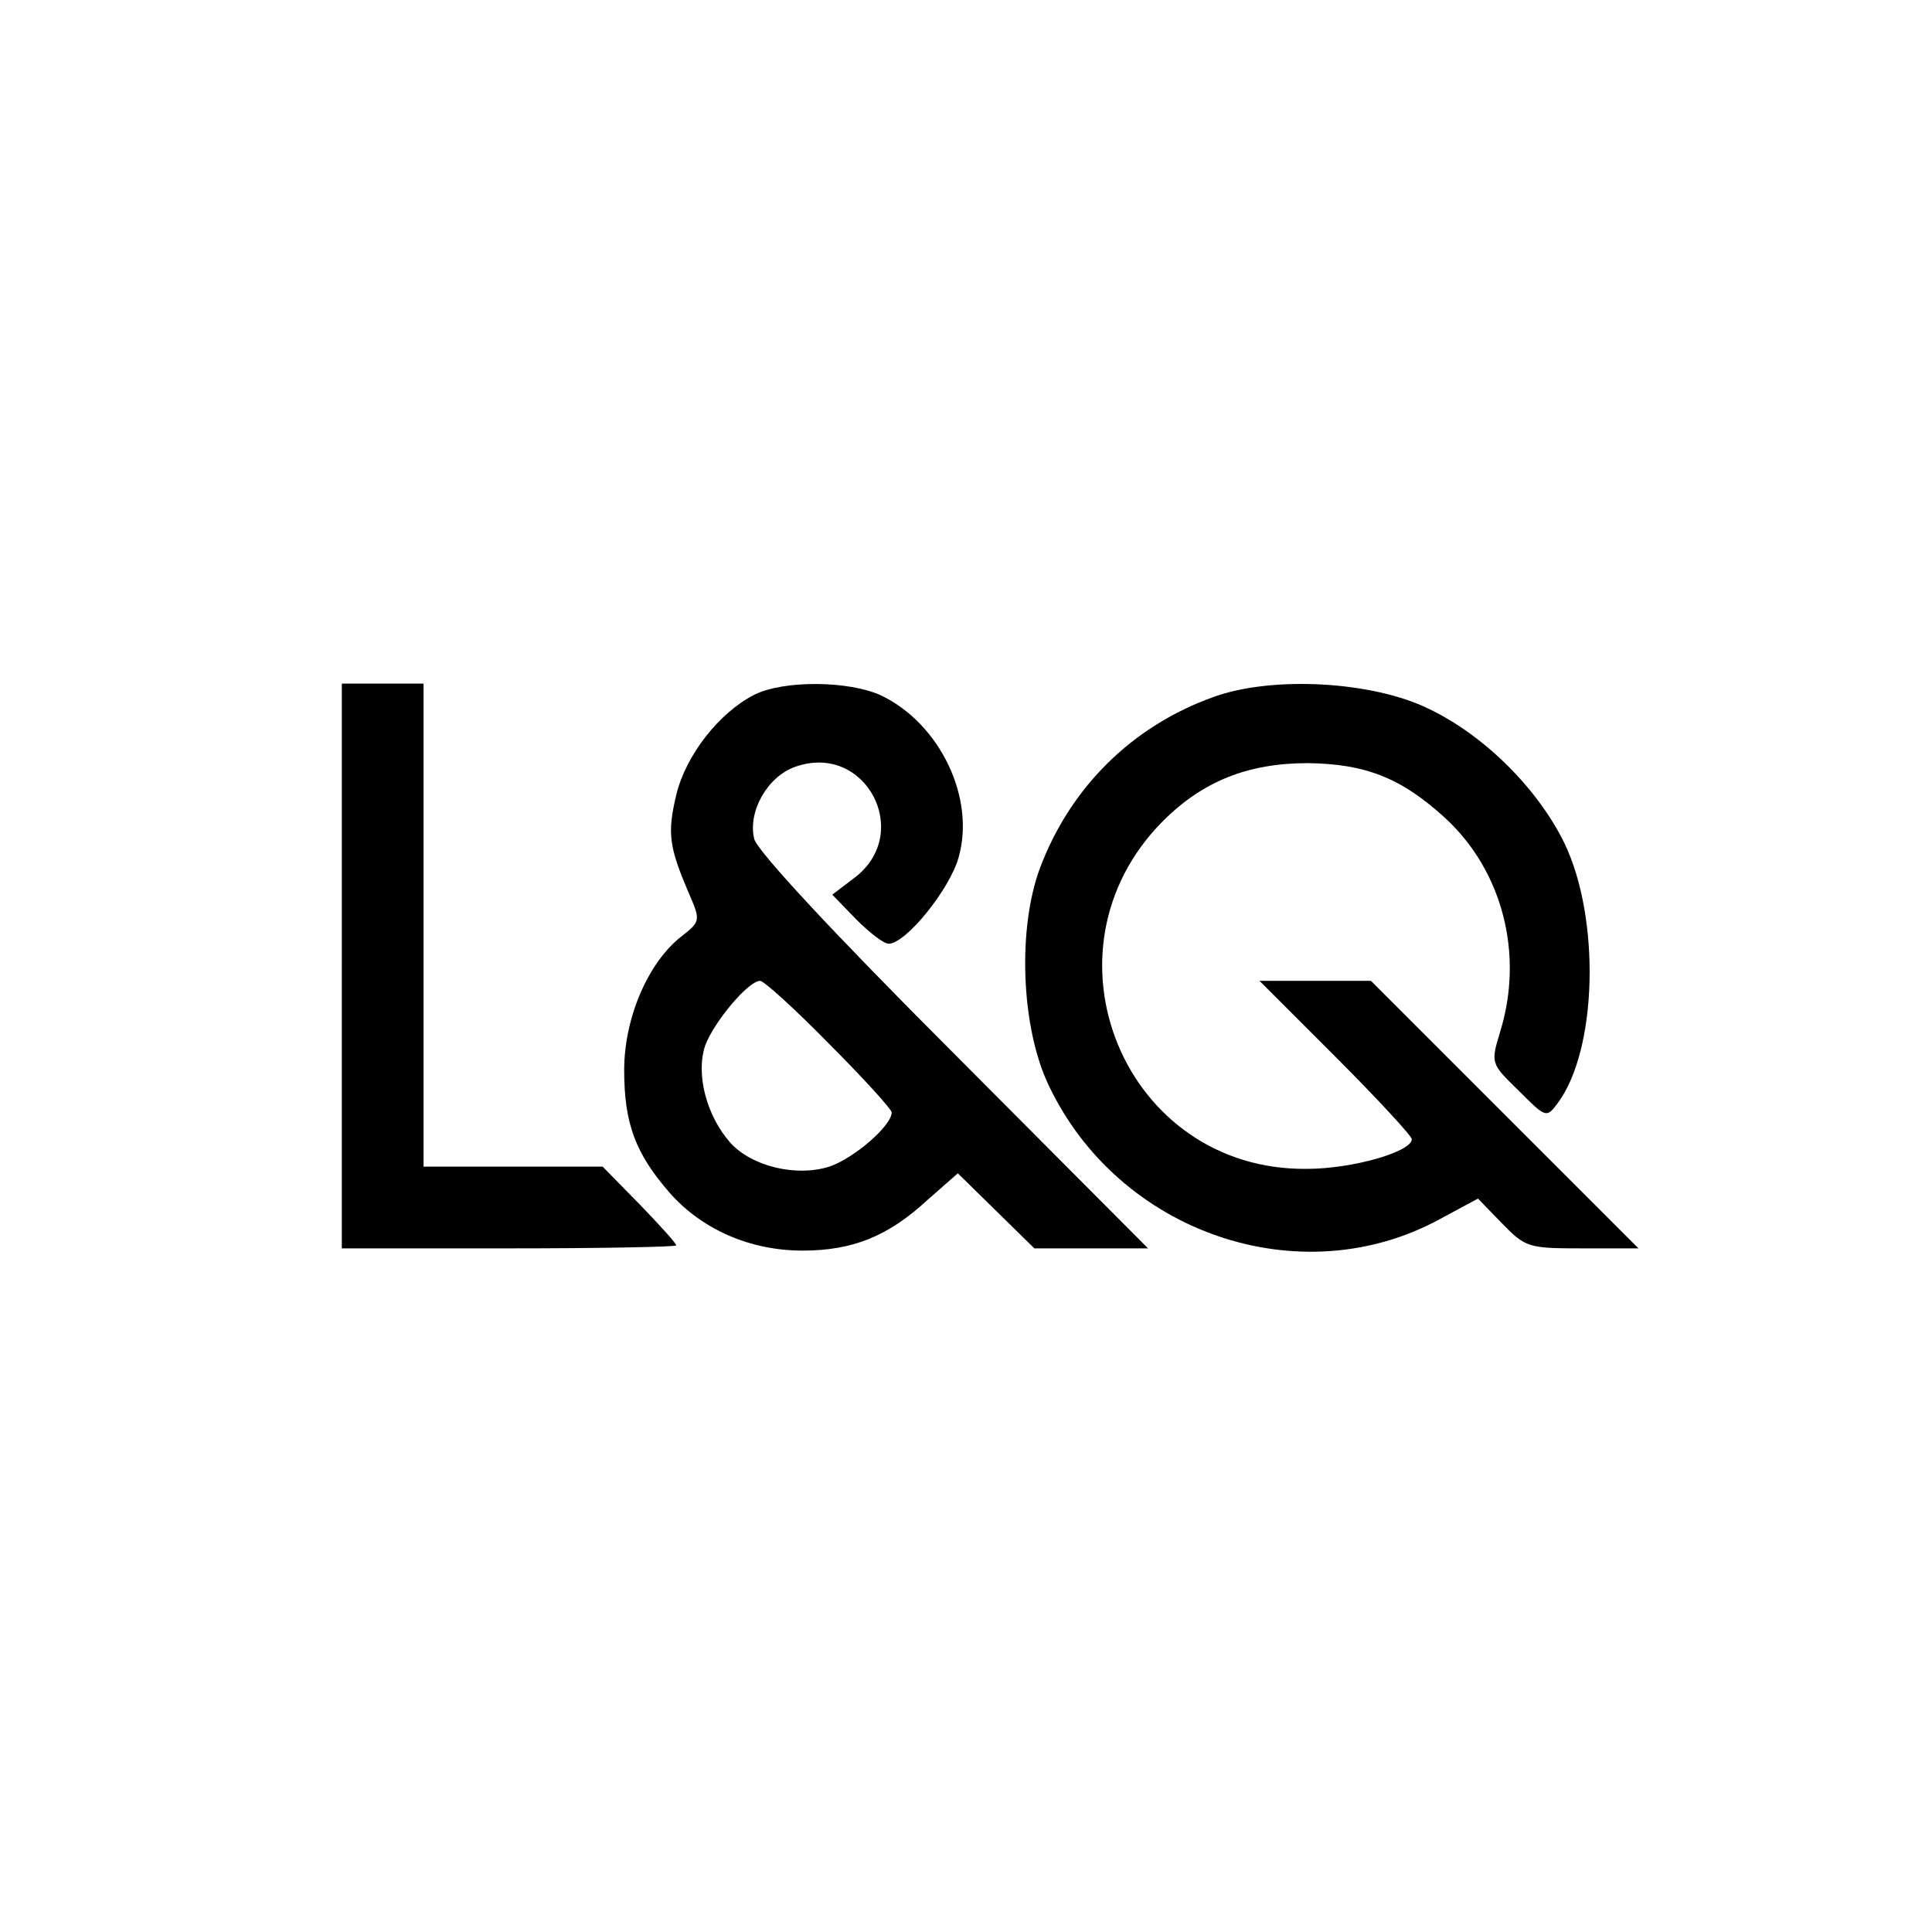 <?xml version="1.0" standalone="no"?>
<!DOCTYPE svg PUBLIC "-//W3C//DTD SVG 20010904//EN"
 "http://www.w3.org/TR/2001/REC-SVG-20010904/DTD/svg10.dtd">
<svg version="1.0" xmlns="http://www.w3.org/2000/svg"
 width="260pt" height="260pt" viewBox="0 0 260 260"
 preserveAspectRatio="xMidYMid meet">
<g transform="translate(0,260) scale(0.1,-0.1)"
fill="#000000" stroke="none">
<path d="M460 1300 l0 -380 225 0 c124 0 225 2 225 4 0 3 -22 27 -49 55 l-50
51 -120 0 -121 0 0 325 0 325 -55 0 -55 0 0 -380z"/>
<path d="M1015 1665 c-47 -24 -92 -81 -105 -135 -12 -51 -10 -69 17 -132 16
-37 16 -38 -11 -59 -44 -35 -76 -109 -76 -179 0 -72 15 -112 61 -165 44 -50
109 -78 179 -78 67 0 115 19 168 68 l41 36 51 -50 52 -51 76 0 77 0 -262 263
c-164 164 -264 272 -268 288 -9 37 18 84 55 97 95 34 160 -90 79 -150 l-29
-22 32 -33 c18 -18 37 -33 44 -33 23 0 82 73 94 116 23 80 -25 180 -104 218
-43 20 -131 21 -171 1z m101 -470 c46 -46 84 -88 84 -92 0 -18 -51 -62 -84
-73 -44 -14 -104 0 -133 32 -32 36 -47 92 -34 131 12 32 58 87 74 87 5 0 47
-38 93 -85z"/>
<path d="M1633 1662 c-109 -39 -192 -121 -233 -229 -31 -82 -26 -215 11 -293
94 -199 338 -283 526 -181 l52 28 32 -33 c32 -33 36 -34 108 -34 l76 0 -180
180 -180 180 -75 0 -75 0 103 -103 c56 -56 102 -106 102 -110 0 -17 -80 -40
-141 -40 -246 -3 -368 293 -194 468 54 54 115 78 195 78 78 -1 126 -20 185
-74 77 -71 106 -183 74 -287 -13 -43 -13 -43 25 -80 36 -36 37 -37 52 -17 54
72 58 250 9 351 -36 73 -107 144 -182 180 -75 37 -210 45 -290 16z"/>
</g>
</svg>
